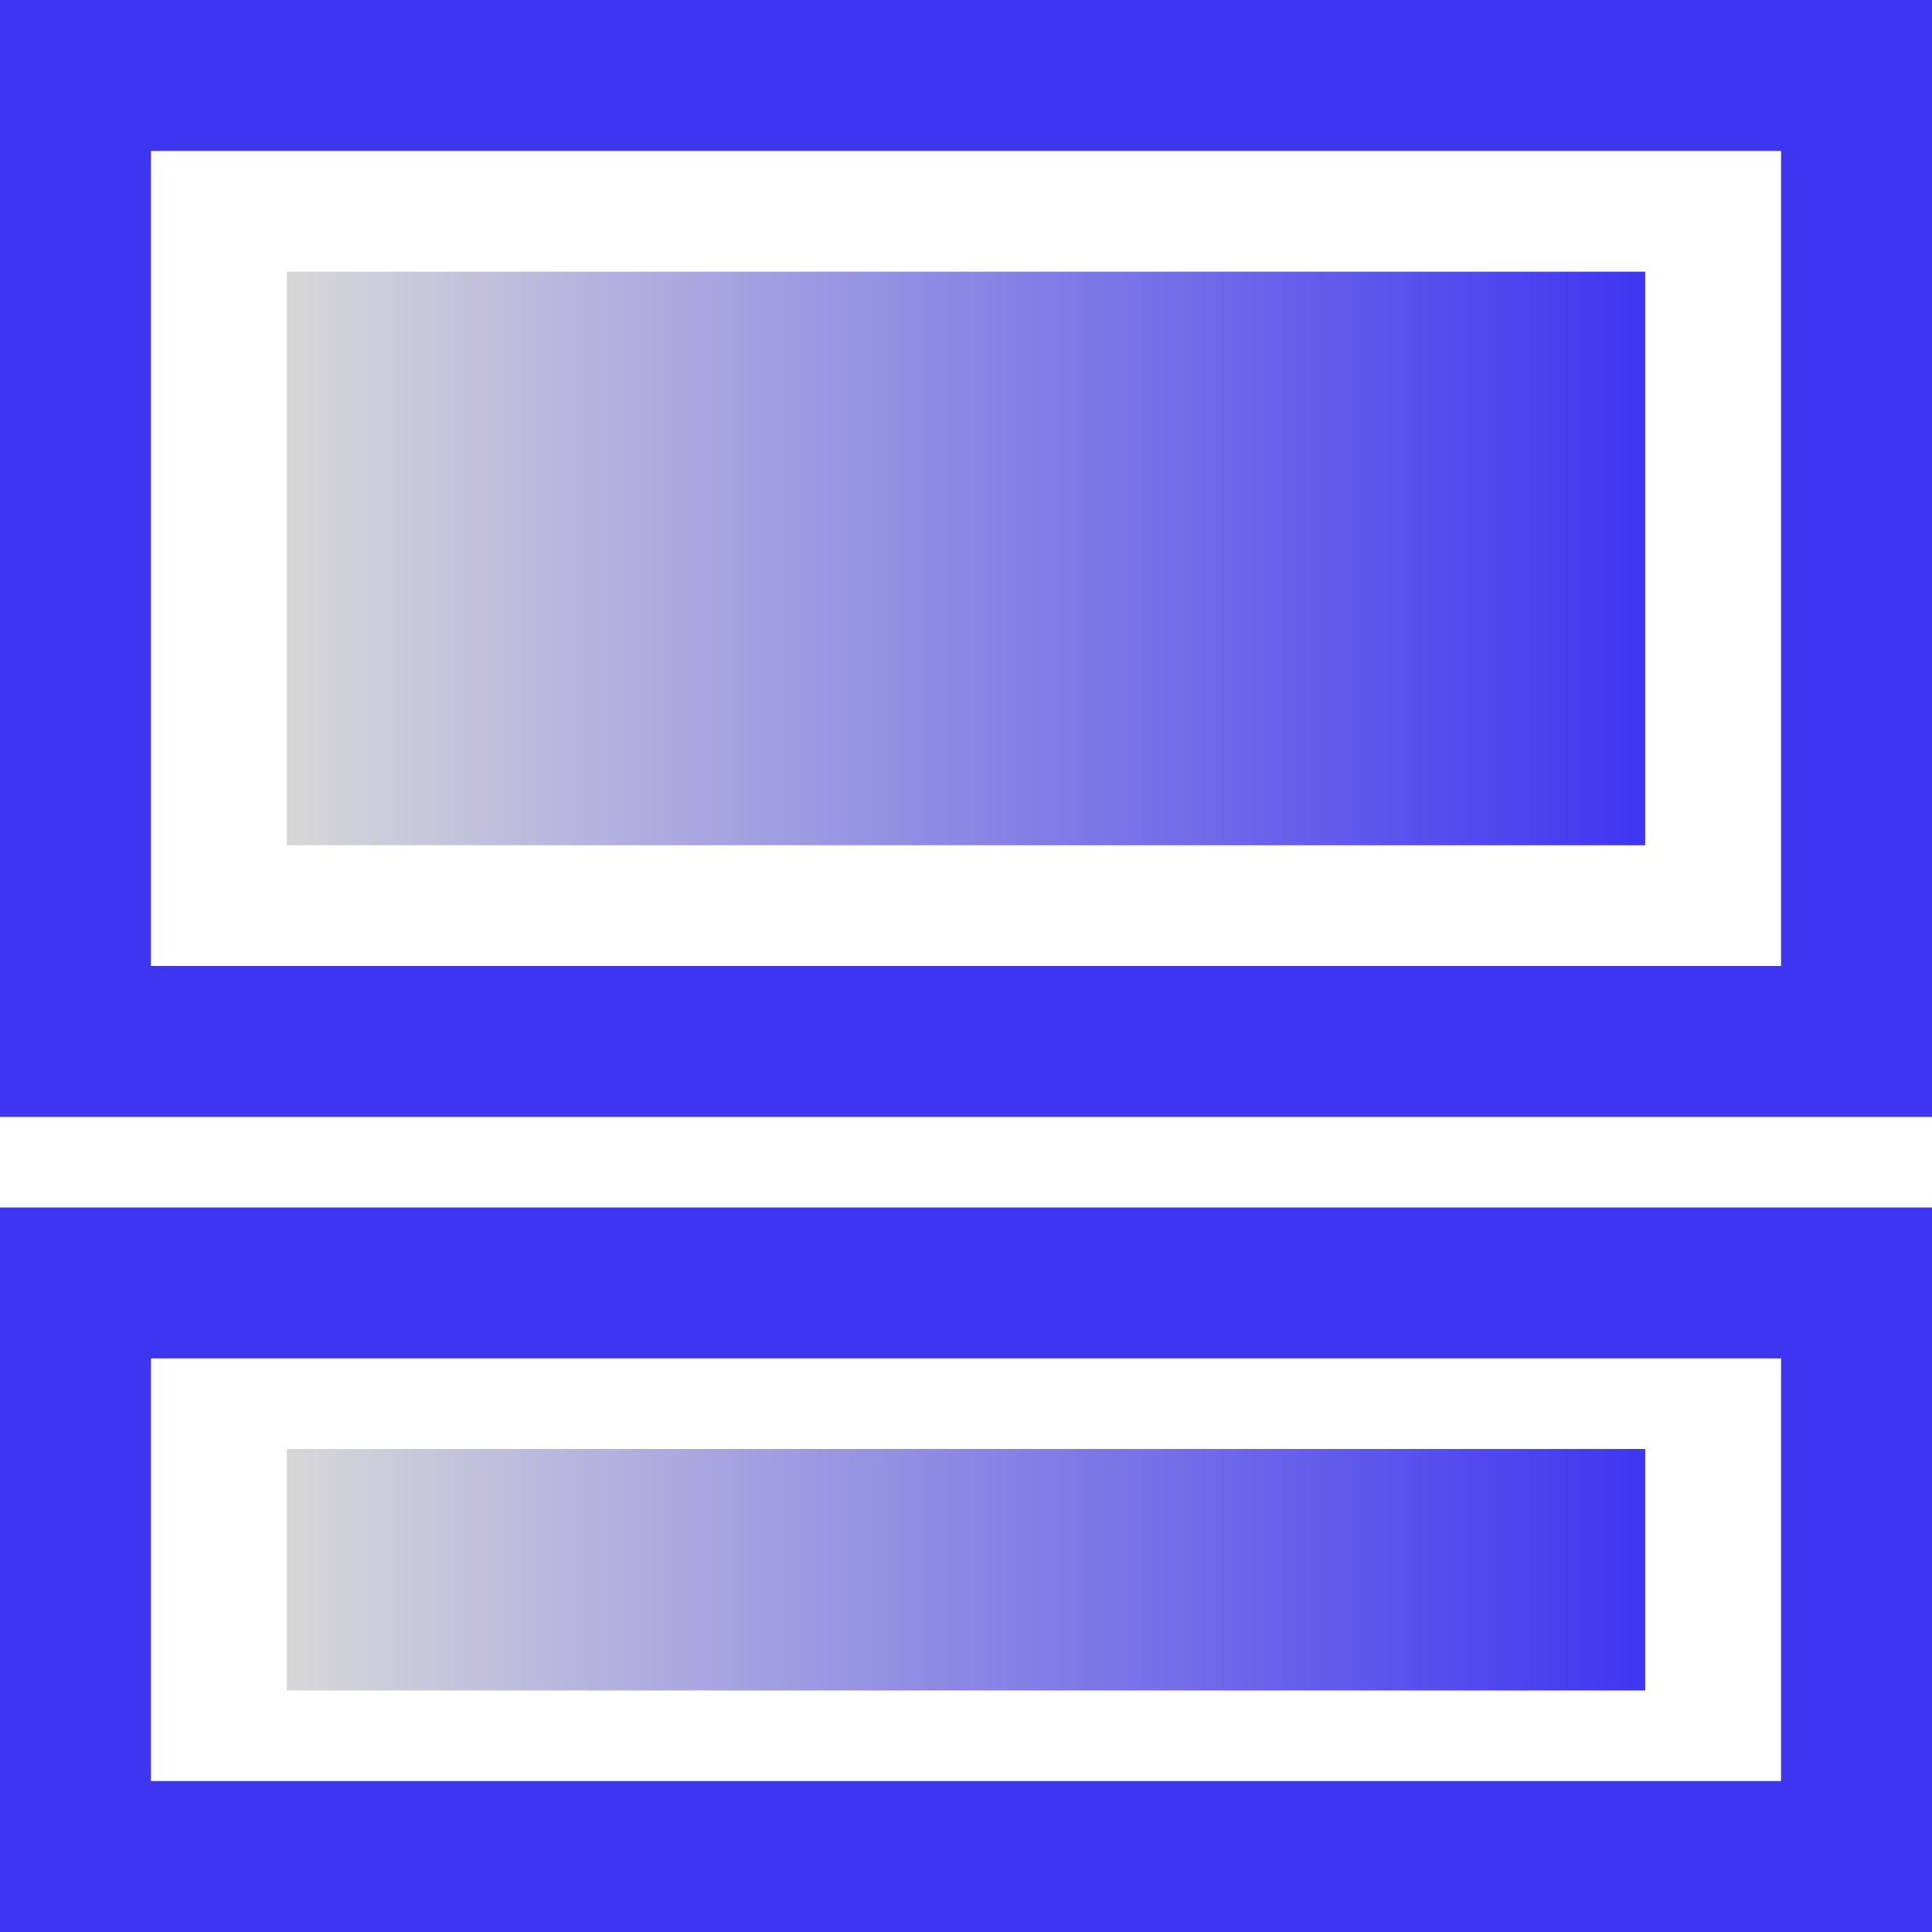 <?xml version="1.0" encoding="UTF-8"?>
<svg width="128px" height="128px" viewBox="0 0 128 128" version="1.1" xmlns="http://www.w3.org/2000/svg" xmlns:xlink="http://www.w3.org/1999/xlink">
    <title>pwr-icon_feature-gradients</title>
    <defs>
        <linearGradient x1="0%" y1="50%" x2="100%" y2="50%" id="linearGradient-1">
            <stop stop-color="#3E35F1" offset="0%"></stop>
            <stop stop-color="#D8D8D8" offset="100%"></stop>
        </linearGradient>
        <linearGradient x1="0%" y1="50%" x2="100%" y2="50%" id="linearGradient-2">
            <stop stop-color="#3E35F1" offset="0%"></stop>
            <stop stop-color="#D8D8D8" offset="100%"></stop>
        </linearGradient>
    </defs>
    <g id="Page-2" stroke="none" stroke-width="1" fill="none" fill-rule="evenodd">
        <g id="Feature-Overview" transform="translate(-1408, -384)">
            <g id="gradients" transform="translate(1408, 384)">
                <g id="gradient-titles-copy-3" transform="translate(64, 65) rotate(180) translate(-64, -65) translate(19, 18)">
                    <rect id="Rectangle-Copy" fill="url(#linearGradient-1)" x="0" y="0" width="90" height="16"></rect>
                    <rect id="Rectangle-Copy-5" fill="url(#linearGradient-2)" x="0" y="56" width="90" height="38"></rect>
                </g>
                <g id="gradient-titles-copy-2" transform="translate(64, 64) rotate(180) translate(-64, -64) translate(-0, 0)" stroke="#3E35F1" stroke-width="10">
                    <rect id="Rectangle-Copy" x="5" y="5" width="118" height="38"></rect>
                    <rect id="Rectangle-Copy-7" x="5" y="59" width="118" height="64"></rect>
                </g>
            </g>
        </g>
    </g>
</svg>